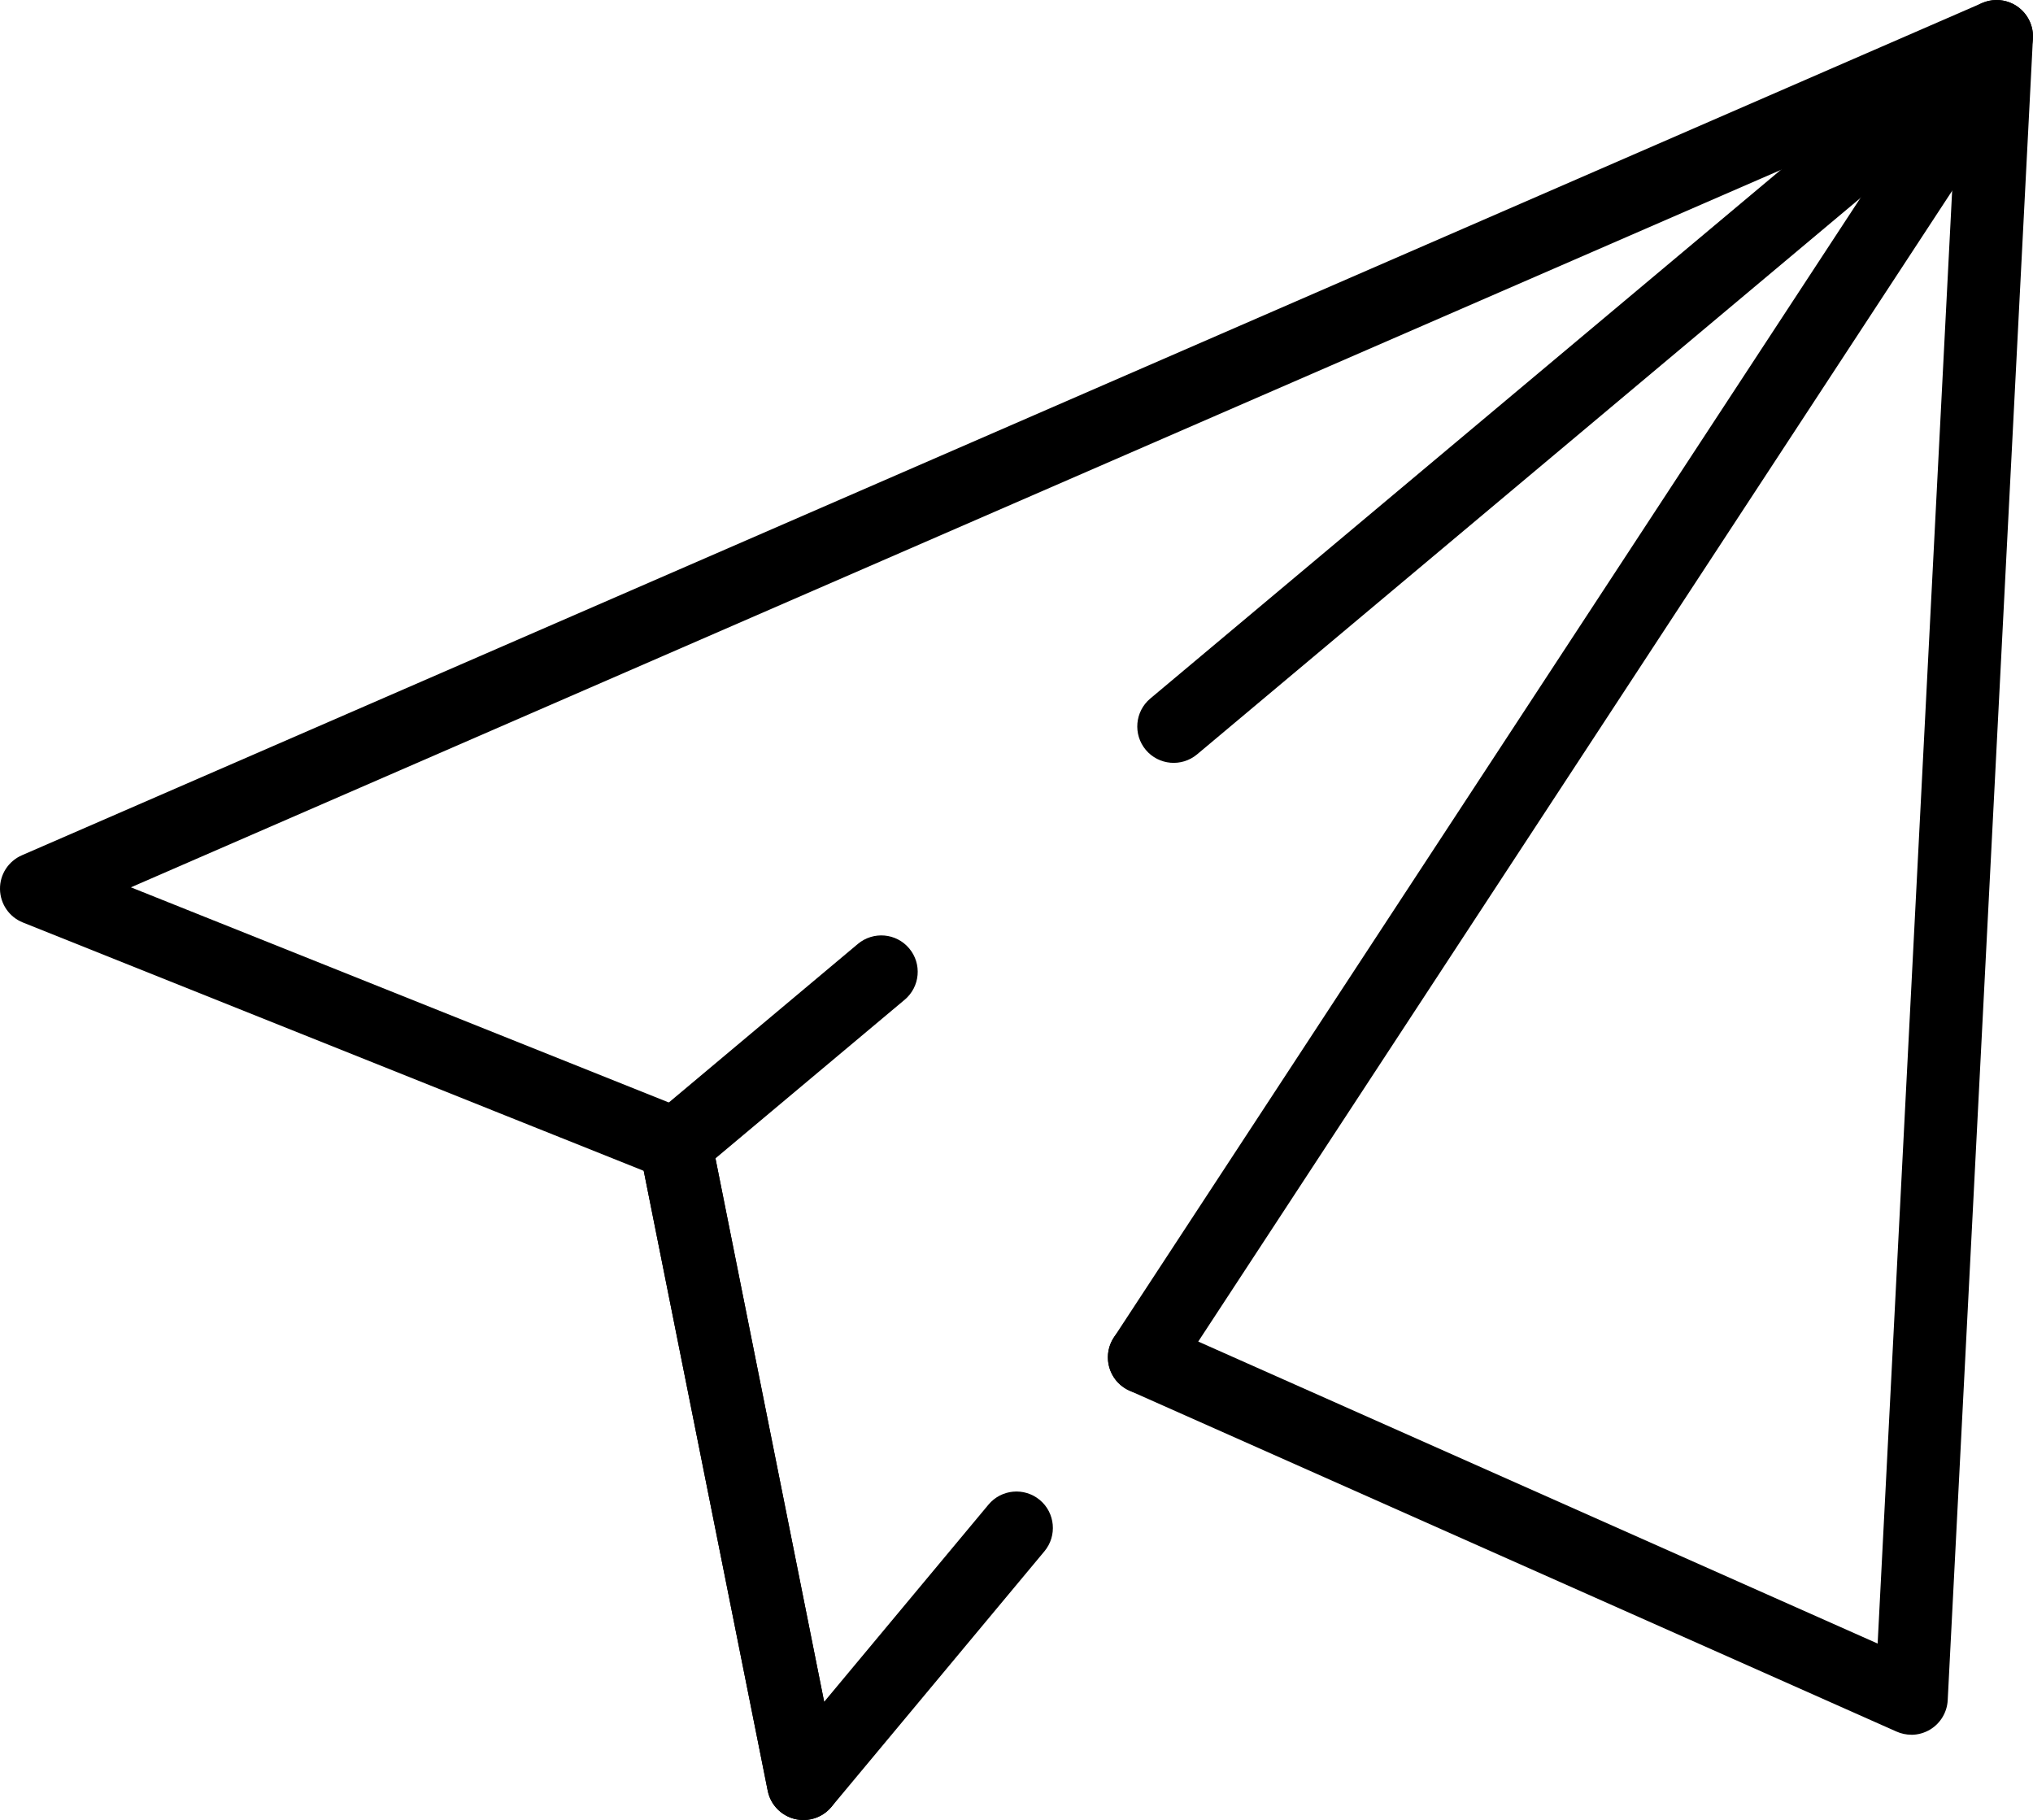 <svg xmlns="http://www.w3.org/2000/svg" id="Layer_2" data-name="Layer 2" viewBox="0 0 328.47 294.05"><defs><style>      .cls-1 {        stroke-width: 0px;      }    </style></defs><g id="Layer_1-2" data-name="Layer 1"><g><path class="cls-1" d="m129.81,294.05c-.48,0-.96-.06-1.45-.18-2.19-.56-3.88-2.33-4.32-4.55l-20.66-103.28c-.42-2.11.34-4.28,1.99-5.66l33.24-27.88c2.5-2.08,6.2-1.76,8.29.73s1.76,6.2-.73,8.29l-30.57,25.63,17.56,87.8,26.55-31.86c2.08-2.49,5.78-2.83,8.29-.75,2.49,2.08,2.83,5.79.75,8.29l-34.42,41.31c-1.14,1.36-2.8,2.11-4.52,2.11Z"></path><path class="cls-1" d="m308.81,280.27c-.81,0-1.63-.17-2.39-.51l-123.93-55.08c-2.97-1.32-4.3-4.8-2.99-7.76,1.32-2.96,4.81-4.3,7.76-2.99l116.11,51.61,12.64-246.48-122.6,102.82c-2.49,2.08-6.2,1.76-8.29-.73-2.08-2.49-1.76-6.2.73-8.29L318.81,1.38c1.79-1.5,4.31-1.8,6.4-.76,2.09,1.05,3.37,3.23,3.25,5.56l-13.77,268.51c-.1,1.94-1.15,3.7-2.8,4.72-.94.57-2.01.87-3.08.87Z"></path><path class="cls-1" d="m129.8,294.05c-2.75,0-5.2-1.93-5.76-4.73l-20.03-100.15L3.7,149.04c-2.21-.88-3.66-3-3.7-5.38s1.36-4.53,3.54-5.48L320.24.49c2.99-1.3,6.44.07,7.74,3.05,1.3,2.97-.07,6.44-3.05,7.74L21.15,143.36l90.18,36.07c1.85.74,3.19,2.36,3.58,4.31l20.66,103.28c.64,3.19-1.43,6.28-4.61,6.92-.39.08-.78.11-1.16.11Z"></path><path class="cls-1" d="m184.88,225.19c-1.1,0-2.22-.31-3.22-.96-2.72-1.78-3.47-5.43-1.7-8.14L310.78,16.43c1.79-2.71,5.43-3.47,8.14-1.7,2.72,1.78,3.47,5.43,1.7,8.14l-130.81,199.66c-1.13,1.72-3.01,2.66-4.93,2.66Z"></path></g></g></svg>
